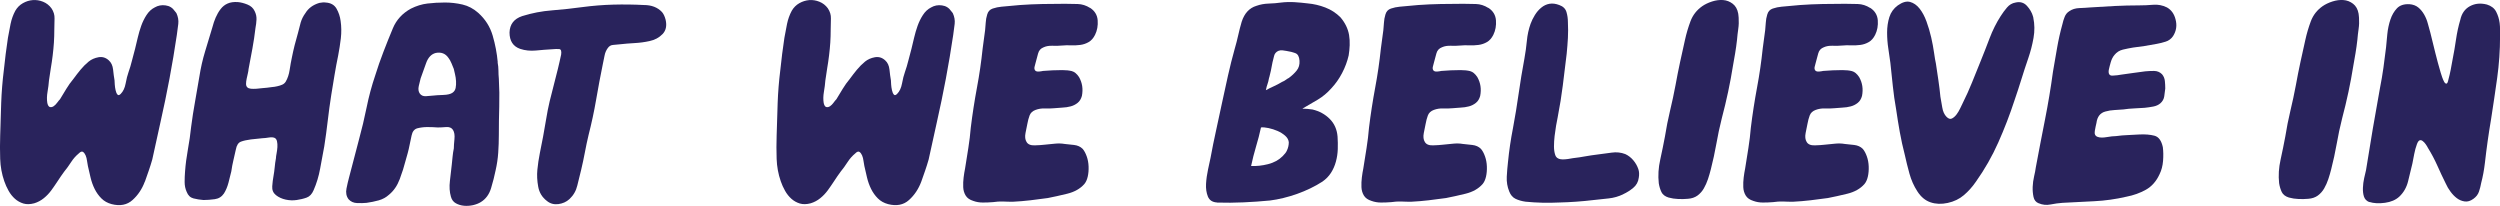 <?xml version="1.0" encoding="UTF-8"?>
<svg xmlns="http://www.w3.org/2000/svg" id="Layer_1" viewBox="0 0 567.06 46.7">
  <path d="M32.85,41.19c-.62,1.67-1.55,3.07-2.79,4.18-1.24,1.12-2.82,1.42-4.74.93-.93-.25-1.7-.68-2.32-1.3-.62-.62-1.13-1.33-1.53-2.14-.4-.8-.71-1.67-.93-2.6-.22-.93-.42-1.8-.6-2.6-.06-.25-.12-.62-.19-1.12-.06-.5-.17-.93-.33-1.3-.16-.37-.36-.63-.6-.79-.25-.15-.56-.05-.93.33-.68.56-1.27,1.22-1.77,2-.5.78-1.02,1.5-1.58,2.18-.5.68-.98,1.38-1.44,2.09-.46.71-.95,1.41-1.44,2.09-.5.68-1.07,1.29-1.72,1.81-.65.53-1.38.92-2.18,1.16-.93.25-1.75.26-2.46.05-.71-.22-1.35-.57-1.91-1.07-.56-.5-1.04-1.1-1.44-1.81-.4-.71-.73-1.44-.98-2.18-.56-1.61-.87-3.3-.93-5.06-.06-1.77-.06-3.52,0-5.25.06-2.48.14-4.96.23-7.44.09-2.48.29-4.96.6-7.44.12-1.24.26-2.46.42-3.67.15-1.21.33-2.43.51-3.67.19-1.05.39-2.11.6-3.16.22-1.05.57-2.04,1.07-2.97.43-.74,1.01-1.32,1.72-1.72C5.92.31,6.66.08,7.44.02c.77-.06,1.55.06,2.32.37.77.31,1.41.81,1.91,1.49.5.74.73,1.52.7,2.32-.03.81-.05,1.64-.05,2.51,0,.99-.03,1.97-.09,2.93-.06.96-.16,1.94-.28,2.93-.12.99-.26,1.95-.42,2.88-.16.93-.29,1.86-.42,2.79-.06.81-.17,1.67-.33,2.6-.16.93-.17,1.77-.05,2.51.12.56.33.87.6.93.28.06.56,0,.84-.19.28-.19.54-.45.79-.79.25-.34.46-.6.65-.79.5-.8.98-1.59,1.44-2.37.46-.77,1.01-1.53,1.63-2.28.5-.68,1.02-1.36,1.58-2.04.56-.68,1.18-1.3,1.86-1.86.62-.5,1.36-.82,2.23-.98.87-.15,1.64.08,2.32.7.56.5.88,1.19.98,2.09.09.9.2,1.72.33,2.46,0,.19.01.5.05.93.03.43.09.87.19,1.3.09.43.23.76.42.98.19.22.43.17.74-.14.56-.56.93-1.35,1.12-2.37.19-1.02.4-1.87.65-2.56.31-.87.57-1.75.79-2.65.22-.9.45-1.78.7-2.65.19-.74.39-1.58.6-2.51.22-.93.48-1.83.79-2.7.31-.87.71-1.69,1.21-2.46.5-.77,1.12-1.35,1.86-1.72.74-.43,1.56-.59,2.46-.46.9.12,1.59.56,2.09,1.3.12.12.2.22.23.28.03.06.08.12.14.19.37.81.51,1.61.42,2.42-.09.81-.2,1.64-.33,2.51-.5,3.35-1.05,6.66-1.67,9.94-.62,3.29-1.3,6.57-2.04,9.85-.31,1.43-.62,2.83-.93,4.23-.31,1.39-.62,2.8-.93,4.23-.25.87-.51,1.71-.79,2.51-.28.81-.57,1.64-.88,2.51Z" fill="#29235c" stroke-width="0"></path>
  <path d="M67.24,45.37c-.74.12-1.55.09-2.42-.09-.87-.19-1.61-.53-2.23-1.02-.62-.5-.9-1.16-.84-2,.06-.84.15-1.59.28-2.28.12-.68.22-1.36.28-2.04.06-.68.15-1.36.28-2.04,0-.25.05-.6.14-1.07.09-.46.15-.94.19-1.44.03-.5,0-.94-.09-1.35-.09-.4-.29-.67-.6-.79-.31-.12-.74-.14-1.3-.05s-.99.14-1.3.14c-.5.06-.95.11-1.35.14-.4.03-.85.08-1.35.14-.93.12-1.69.29-2.28.51-.59.22-.98.82-1.16,1.81-.19.87-.37,1.69-.56,2.46-.19.78-.34,1.6-.46,2.46-.19.81-.4,1.67-.65,2.6-.25.93-.59,1.74-1.02,2.42-.5.74-1.19,1.18-2.09,1.3-.9.12-1.75.19-2.56.19-.81-.06-1.57-.19-2.28-.37-.71-.19-1.22-.68-1.53-1.49-.31-.68-.46-1.42-.46-2.23s.03-1.58.09-2.32c.12-1.67.34-3.36.65-5.07.31-1.7.56-3.42.74-5.16.25-1.92.54-3.81.88-5.67.34-1.86.67-3.75.98-5.67.31-1.98.74-3.89,1.3-5.72.56-1.83,1.12-3.67,1.67-5.53.19-.74.43-1.47.74-2.18.31-.71.68-1.35,1.12-1.91.43-.56.96-.98,1.58-1.25.62-.28,1.39-.39,2.32-.33.68.06,1.41.25,2.18.56.77.31,1.32.81,1.63,1.49.31.62.45,1.25.42,1.91-.03.65-.11,1.29-.23,1.91-.19,1.61-.42,3.18-.7,4.69-.28,1.52-.57,3.08-.88,4.69,0,.19-.05.48-.14.88-.09.4-.19.82-.28,1.25-.09.43-.14.82-.14,1.16s.09.6.28.79c.19.19.46.29.84.33.37.03.79.03,1.25,0s.91-.08,1.35-.14c.43-.06.77-.09,1.02-.09.31-.06.67-.11,1.07-.14.4-.03.82-.09,1.25-.19.43-.09.82-.22,1.16-.37.34-.15.6-.39.79-.7.43-.74.73-1.63.88-2.65.15-1.02.33-1.97.51-2.83.37-1.86.84-3.72,1.39-5.58.19-.8.39-1.58.6-2.32.22-.74.57-1.46,1.07-2.14.68-1.12,1.73-1.89,3.16-2.32.62-.12,1.08-.15,1.39-.09,1.18.06,2.01.53,2.51,1.39.5.87.8,1.8.93,2.79.19,1.3.2,2.62.05,3.95-.16,1.33-.36,2.62-.6,3.86-.31,1.49-.59,2.99-.84,4.51-.25,1.52-.5,3.02-.74,4.51-.31,1.98-.57,3.92-.79,5.81-.22,1.89-.48,3.83-.79,5.81-.31,1.61-.62,3.29-.93,5.02-.31,1.74-.81,3.38-1.49,4.93-.37.87-.9,1.43-1.58,1.67-.68.25-1.46.43-2.32.56Z" fill="#29235c" stroke-width="0"></path>
  <path d="M112.87,14.14c.12.62.19,1.24.19,1.86s.03,1.24.09,1.86c.12,2.11.15,4.21.09,6.32-.06,2.11-.09,4.24-.09,6.41,0,1.36-.05,2.71-.14,4.04-.09,1.33-.29,2.68-.6,4.04-.25,1.24-.59,2.57-1.02,4-.43,1.43-1.21,2.48-2.32,3.16-.5.31-1.08.54-1.77.7-.68.15-1.36.2-2.04.14-.68-.06-1.3-.25-1.86-.56-.56-.31-.93-.8-1.12-1.49-.31-1.05-.39-2.25-.23-3.58.15-1.33.29-2.56.42-3.67.06-.62.12-1.24.19-1.86.06-.62.15-1.24.28-1.86,0-.5.05-1.19.14-2.09.09-.9-.02-1.59-.33-2.09-.31-.5-.84-.71-1.58-.65-.74.06-1.36.09-1.86.09-.81-.06-1.6-.09-2.37-.09s-1.53.09-2.28.28c-.68.19-1.12.73-1.3,1.63-.19.9-.34,1.63-.46,2.18-.12.62-.26,1.22-.42,1.81-.16.59-.33,1.19-.51,1.81-.31,1.24-.74,2.6-1.3,4.09-.56,1.49-1.36,2.66-2.42,3.53-.68.62-1.47,1.05-2.37,1.3-.9.25-1.81.43-2.74.56-.62.06-1.33.08-2.14.05-.81-.03-1.46-.33-1.95-.88-.5-.68-.65-1.49-.46-2.42.19-.93.37-1.73.56-2.42.37-1.42.74-2.85,1.12-4.28.37-1.42.74-2.85,1.12-4.28.68-2.48,1.27-4.96,1.77-7.43.5-2.48,1.15-4.89,1.95-7.25.56-1.8,1.18-3.58,1.86-5.34.68-1.77,1.39-3.55,2.14-5.34.8-1.92,2.17-3.41,4.09-4.46,1.24-.62,2.49-1.01,3.76-1.16,1.27-.15,2.59-.23,3.95-.23s2.7.16,4,.46c1.3.31,2.48.93,3.53,1.86,1.61,1.43,2.71,3.15,3.3,5.16.59,2.01.98,4.04,1.16,6.09ZM102.65,21.02c.37-.25.6-.6.7-1.07.09-.46.12-.98.09-1.53-.03-.56-.11-1.08-.23-1.58-.12-.5-.22-.9-.28-1.21-.12-.31-.29-.73-.51-1.25-.22-.53-.45-.94-.7-1.25-.68-.99-1.64-1.36-2.88-1.12-.99.25-1.72,1.01-2.18,2.28-.46,1.27-.88,2.43-1.25,3.49-.12.43-.26,1.01-.42,1.72-.16.71-.08,1.29.23,1.72.31.43.77.64,1.39.6.62-.03,1.18-.08,1.67-.14.5-.06,1.24-.11,2.23-.14.99-.03,1.7-.2,2.14-.51Z" fill="#29235c" stroke-width="0"></path>
  <path d="M150.14,2.71c.37.43.65,1.02.84,1.77.31,1.36.08,2.45-.7,3.25-.78.81-1.75,1.33-2.93,1.58-1.12.25-2.25.4-3.39.46-1.15.06-2.28.16-3.39.28-.5.06-.99.11-1.49.14-.5.03-.9.26-1.21.7-.37.5-.62,1.07-.74,1.72-.12.65-.25,1.25-.37,1.81-.56,2.73-1.07,5.44-1.53,8.13s-1.04,5.38-1.72,8.04c-.31,1.3-.59,2.62-.84,3.95-.25,1.33-.53,2.65-.84,3.95-.31,1.18-.6,2.37-.88,3.58s-.88,2.25-1.81,3.11c-.68.62-1.52.99-2.51,1.12-.99.12-1.86-.12-2.6-.74-1.05-.8-1.71-1.87-1.95-3.21-.25-1.33-.31-2.62-.19-3.86.12-1.24.31-2.49.56-3.76.25-1.27.5-2.52.74-3.76.25-1.3.48-2.63.7-4,.22-1.36.48-2.7.79-4,.31-1.24.62-2.46.93-3.67.31-1.21.62-2.43.93-3.67.12-.5.25-1.02.37-1.58.12-.56.25-1.12.37-1.67.12-.8-.03-1.22-.46-1.25-.43-.03-.99-.01-1.67.05-1.12.06-2.31.16-3.58.28-1.27.12-2.46,0-3.58-.37-1.61-.56-2.42-1.8-2.42-3.72.06-1.86,1.02-3.1,2.88-3.72,2.17-.68,4.43-1.12,6.78-1.3,2.35-.19,4.65-.43,6.88-.74,2.35-.31,4.69-.5,7.02-.56,2.32-.06,4.63-.03,6.92.09,1.73,0,3.1.53,4.09,1.58Z" fill="#29235c" stroke-width="0"></path>
  <path d="M208.97,41.19c-.62,1.67-1.55,3.07-2.79,4.18-1.24,1.12-2.82,1.42-4.74.93-.93-.25-1.7-.68-2.32-1.3-.62-.62-1.13-1.33-1.53-2.14-.4-.8-.71-1.67-.93-2.6-.22-.93-.42-1.8-.6-2.6-.06-.25-.12-.62-.19-1.12-.06-.5-.17-.93-.33-1.3-.16-.37-.36-.63-.6-.79-.25-.15-.56-.05-.93.33-.68.56-1.27,1.22-1.77,2-.5.78-1.02,1.5-1.58,2.18-.5.68-.98,1.38-1.44,2.09-.46.71-.95,1.41-1.44,2.09-.5.68-1.07,1.29-1.72,1.81-.65.53-1.38.92-2.18,1.16-.93.25-1.75.26-2.46.05-.71-.22-1.35-.57-1.91-1.07-.56-.5-1.04-1.1-1.44-1.81-.4-.71-.73-1.44-.98-2.18-.56-1.61-.87-3.3-.93-5.06-.06-1.77-.06-3.52,0-5.25.06-2.48.14-4.96.23-7.44.09-2.48.29-4.96.6-7.44.12-1.24.26-2.46.42-3.67.15-1.21.33-2.43.51-3.67.19-1.05.39-2.11.6-3.16.22-1.05.57-2.04,1.07-2.97.43-.74,1.01-1.32,1.72-1.72.71-.4,1.46-.63,2.23-.7.77-.06,1.55.06,2.32.37.77.31,1.41.81,1.91,1.49.5.74.73,1.52.7,2.32-.03.81-.05,1.64-.05,2.51,0,.99-.03,1.97-.09,2.93-.06.96-.16,1.94-.28,2.93-.12.99-.26,1.95-.42,2.88-.16.93-.29,1.86-.42,2.79-.06.81-.17,1.67-.33,2.6-.16.93-.17,1.77-.05,2.51.12.56.33.87.6.93.28.06.56,0,.84-.19.28-.19.54-.45.79-.79.25-.34.46-.6.65-.79.5-.8.98-1.59,1.44-2.37.46-.77,1.01-1.53,1.63-2.28.5-.68,1.02-1.36,1.58-2.04.56-.68,1.18-1.3,1.86-1.86.62-.5,1.36-.82,2.23-.98.87-.15,1.64.08,2.32.7.56.5.88,1.19.98,2.09.09.9.2,1.72.33,2.46,0,.19.01.5.05.93.03.43.09.87.19,1.3.09.43.23.76.42.98.19.22.43.17.74-.14.56-.56.93-1.35,1.12-2.37.19-1.02.4-1.87.65-2.56.31-.87.57-1.75.79-2.65.22-.9.45-1.78.7-2.65.19-.74.39-1.58.6-2.51.22-.93.48-1.83.79-2.7.31-.87.71-1.69,1.21-2.46.5-.77,1.12-1.35,1.86-1.72.74-.43,1.56-.59,2.46-.46.9.12,1.59.56,2.09,1.3.12.12.2.22.23.28.03.06.08.12.14.19.37.81.51,1.61.42,2.42-.09.81-.2,1.64-.33,2.51-.5,3.35-1.05,6.66-1.67,9.94-.62,3.29-1.3,6.57-2.04,9.85-.31,1.43-.62,2.83-.93,4.23-.31,1.39-.62,2.8-.93,4.23-.25.87-.51,1.71-.79,2.51-.28.81-.57,1.64-.88,2.51Z" fill="#29235c" stroke-width="0"></path>
  <path d="M247.26,1.78c1.05.68,1.63,1.63,1.72,2.83s-.11,2.31-.6,3.3c-.37.74-.85,1.29-1.44,1.63-.59.34-1.22.56-1.91.65-.68.09-1.38.12-2.09.09-.71-.03-1.41-.01-2.09.05-.62.06-1.32.08-2.09.05-.78-.03-1.44.08-2,.33-.68.25-1.12.73-1.3,1.44-.19.71-.37,1.41-.56,2.09-.06.25-.14.54-.23.88-.09.34-.05.64.14.88.19.19.46.26.84.23.37-.03.68-.08.93-.14.74-.06,1.47-.11,2.18-.14.71-.03,1.44-.05,2.18-.05.87,0,1.59.08,2.18.23.59.16,1.13.6,1.63,1.35.74,1.3.96,2.73.65,4.28-.19.68-.51,1.21-.98,1.58s-.99.64-1.58.79c-.59.16-1.22.25-1.91.28-.68.03-1.3.08-1.86.14-.68.06-1.38.08-2.09.05-.71-.03-1.41.08-2.09.33-.68.25-1.13.67-1.35,1.25-.22.59-.39,1.22-.51,1.91-.12.56-.26,1.25-.42,2.09-.16.84-.08,1.5.23,2,.31.56.93.82,1.86.79.93-.03,1.64-.08,2.14-.14.74-.06,1.52-.14,2.32-.23.8-.09,1.58-.08,2.32.05.62.06,1.33.14,2.14.23.8.09,1.46.39,1.95.88.37.43.68,1.01.93,1.72.25.71.39,1.47.42,2.28.03.81-.03,1.57-.19,2.28-.16.71-.42,1.29-.79,1.72-.93,1.05-2.22,1.78-3.86,2.18-1.64.4-3.11.73-4.41.98-1.3.19-2.62.36-3.95.51-1.33.16-2.65.26-3.95.33-.74,0-1.49-.01-2.23-.05-.74-.03-1.52.02-2.32.14-.74.06-1.5.09-2.28.09s-1.5-.12-2.18-.37c-.8-.25-1.38-.65-1.72-1.21-.34-.56-.53-1.19-.56-1.91-.03-.71,0-1.44.09-2.18.09-.74.2-1.42.33-2.04.25-1.55.5-3.1.74-4.65.25-1.55.43-3.1.56-4.65.37-3.04.84-6.04,1.39-9.01.56-2.97.99-5.95,1.3-8.92l.56-4.18c.06-.56.11-1.13.14-1.72.03-.59.14-1.19.33-1.81.19-.68.6-1.13,1.25-1.35.65-.22,1.32-.36,2-.42.68-.06,1.38-.12,2.09-.19.71-.06,1.41-.12,2.09-.19,1.73-.12,3.44-.2,5.11-.23,1.67-.03,3.38-.05,5.11-.05.93,0,1.89.02,2.88.05.99.03,1.92.33,2.79.88Z" fill="#29235c" stroke-width="0"></path>
  <path d="M276.07,45.93c-1.05-.06-1.75-.51-2.09-1.35-.34-.84-.48-1.8-.42-2.88.06-1.08.22-2.18.46-3.3.25-1.12.43-1.98.56-2.6.37-2.04.79-4.1,1.25-6.18.46-2.08.91-4.17,1.35-6.27.43-2.04.88-4.1,1.35-6.18.46-2.08.98-4.1,1.53-6.09.31-1.05.57-2.08.79-3.07.22-.99.48-2.01.79-3.07.62-1.92,1.73-3.13,3.35-3.62.87-.31,1.8-.48,2.79-.51.99-.03,1.92-.11,2.79-.23.99-.12,2-.15,3.02-.09,1.02.06,2.03.16,3.02.28,1.36.12,2.7.43,4,.93,1.3.5,2.45,1.24,3.44,2.23,1.05,1.24,1.7,2.57,1.95,4,.12.74.17,1.52.14,2.32-.03.81-.11,1.58-.23,2.32-.31,1.36-.81,2.7-1.49,4-.68,1.3-1.49,2.45-2.42,3.44-.93,1.05-1.97,1.92-3.11,2.6-1.15.68-2.31,1.36-3.49,2.04.37,0,.76.02,1.16.05.4.03.79.08,1.16.14,1.55.37,2.85,1.08,3.9,2.14,1.05,1.05,1.64,2.39,1.77,4,.06.93.08,1.88.05,2.83-.03.96-.17,1.91-.42,2.83-.25.93-.62,1.78-1.12,2.56-.5.78-1.15,1.44-1.95,2-1.74,1.12-3.66,2.04-5.76,2.79-2.11.74-4.15,1.24-6.13,1.49-1.98.19-3.98.33-6,.42-2.01.09-4.01.11-5.99.05ZM286.02,28.92c-.31,1.43-.68,2.87-1.12,4.32-.43,1.46-.81,2.93-1.12,4.41,1.24.06,2.52-.08,3.86-.42,1.33-.34,2.43-.94,3.3-1.81.5-.5.8-.9.93-1.21.31-.62.46-1.27.46-1.95-.06-.56-.34-1.05-.84-1.49-.5-.43-1.07-.79-1.72-1.07-.65-.28-1.33-.5-2.04-.65-.71-.15-1.29-.2-1.72-.14ZM287.87,17.58c-.12.68-.25,1.18-.37,1.49-.12.31-.25.78-.37,1.39.56-.31,1.15-.6,1.77-.88.62-.28,1.24-.6,1.86-.98.31-.12.59-.28.84-.46.25-.19.5-.34.74-.46.68-.5,1.27-1.05,1.77-1.67.5-.62.71-1.36.65-2.23-.06-.93-.37-1.5-.93-1.72-.56-.22-1.24-.39-2.04-.51-.31-.06-.62-.11-.93-.14-.31-.03-.62.02-.93.14-.5.25-.81.62-.93,1.12-.12.5-.25.99-.37,1.49-.19.93-.31,1.57-.37,1.91-.06.34-.19.85-.37,1.53Z" fill="#29235c" stroke-width="0"></path>
  <path d="M337.6,1.78c1.05.68,1.63,1.63,1.72,2.83s-.11,2.31-.6,3.3c-.37.74-.85,1.29-1.44,1.63-.59.34-1.22.56-1.91.65-.68.09-1.38.12-2.09.09-.71-.03-1.41-.01-2.09.05-.62.06-1.32.08-2.09.05-.78-.03-1.44.08-2,.33-.68.25-1.12.73-1.3,1.44-.19.71-.37,1.41-.56,2.09-.06.25-.14.54-.23.88-.09.34-.05.64.14.88.19.19.46.26.84.23.37-.03.68-.08.93-.14.74-.06,1.47-.11,2.18-.14.71-.03,1.44-.05,2.18-.05.87,0,1.59.08,2.18.23.59.16,1.13.6,1.63,1.35.74,1.3.96,2.73.65,4.28-.19.68-.51,1.21-.98,1.58s-.99.64-1.58.79c-.59.16-1.22.25-1.91.28-.68.03-1.3.08-1.86.14-.68.06-1.38.08-2.09.05-.71-.03-1.41.08-2.09.33-.68.25-1.13.67-1.35,1.25-.22.59-.39,1.22-.51,1.91-.12.56-.26,1.25-.42,2.09-.16.84-.08,1.5.23,2,.31.56.93.82,1.86.79.93-.03,1.64-.08,2.14-.14.74-.06,1.52-.14,2.32-.23.8-.09,1.58-.08,2.32.05.62.06,1.33.14,2.14.23.8.09,1.46.39,1.95.88.37.43.68,1.01.93,1.72.25.71.39,1.47.42,2.28.03.81-.03,1.57-.19,2.28-.16.71-.42,1.29-.79,1.72-.93,1.05-2.22,1.78-3.86,2.18-1.64.4-3.11.73-4.42.98-1.3.19-2.62.36-3.95.51-1.33.16-2.65.26-3.95.33-.74,0-1.49-.01-2.23-.05-.74-.03-1.52.02-2.32.14-.74.06-1.5.09-2.28.09s-1.5-.12-2.18-.37c-.8-.25-1.38-.65-1.72-1.21-.34-.56-.53-1.19-.56-1.91-.03-.71,0-1.44.09-2.18s.2-1.42.33-2.04c.25-1.55.5-3.1.74-4.65.25-1.55.43-3.1.56-4.65.37-3.04.84-6.04,1.39-9.01.56-2.97.99-5.95,1.3-8.92l.56-4.18c.06-.56.11-1.13.14-1.72.03-.59.14-1.19.33-1.81.19-.68.6-1.13,1.25-1.35.65-.22,1.32-.36,2-.42.68-.06,1.38-.12,2.09-.19.71-.06,1.41-.12,2.09-.19,1.73-.12,3.44-.2,5.11-.23,1.67-.03,3.38-.05,5.11-.05.93,0,1.89.02,2.88.05.99.03,1.92.33,2.79.88Z" fill="#29235c" stroke-width="0"></path>
  <path d="M368.17,44.07c-1.05.5-2.14.81-3.25.93-1.12.12-2.26.25-3.44.37-2.6.31-5.21.5-7.81.56-1.24.06-2.51.08-3.81.05-1.3-.03-2.57-.11-3.81-.23-.87-.12-1.63-.34-2.28-.65-.65-.31-1.13-.87-1.44-1.67-.43-1.05-.62-2.17-.56-3.35.06-1.18.16-2.29.28-3.35.25-2.54.62-5.08,1.12-7.62.5-2.66.93-5.3,1.3-7.9.37-2.6.8-5.24,1.3-7.9.25-1.36.43-2.71.56-4.04.12-1.33.4-2.62.84-3.86.25-.68.57-1.35.98-2,.4-.65.88-1.21,1.44-1.67s1.18-.76,1.86-.88c.68-.12,1.42-.03,2.23.28.87.31,1.41.84,1.63,1.58.22.74.33,1.52.33,2.32.06,1.24.06,2.43,0,3.58-.06,1.15-.16,2.34-.28,3.58-.31,2.54-.6,4.94-.88,7.2-.28,2.26-.67,4.66-1.16,7.2-.12.56-.25,1.21-.37,1.95-.12.74-.23,1.52-.33,2.32-.09.81-.14,1.58-.14,2.32s.09,1.39.28,1.95c.12.37.34.64.65.79.31.16.65.23,1.02.23s.77-.03,1.21-.09c.43-.06.8-.12,1.12-.19,1.05-.12,2-.26,2.83-.42.84-.15,1.78-.29,2.83-.42,1.05-.12,2.11-.26,3.16-.42,1.05-.15,2.08-.05,3.07.33.68.31,1.29.78,1.81,1.39.53.62.91,1.3,1.16,2.04.19.56.22,1.21.09,1.95-.12.93-.54,1.69-1.25,2.28-.71.59-1.47,1.07-2.28,1.44Z" fill="#29235c" stroke-width="0"></path>
  <path d="M378.48,44.81c-.8-.25-1.35-.67-1.63-1.25-.28-.59-.48-1.25-.6-2-.19-1.73-.08-3.52.33-5.34.4-1.83.76-3.58,1.07-5.25.31-1.98.7-3.93,1.16-5.86.46-1.92.88-3.87,1.25-5.85.31-1.73.65-3.45,1.02-5.16.37-1.7.74-3.39,1.12-5.07.31-1.42.73-2.83,1.25-4.23.53-1.39,1.41-2.52,2.65-3.39.62-.43,1.36-.79,2.23-1.07.87-.28,1.7-.39,2.51-.33.8.06,1.53.34,2.18.84.65.5,1.07,1.24,1.25,2.23,0,.12.01.26.05.42.03.16.05.33.05.51.06.87.03,1.72-.09,2.56-.12.84-.22,1.66-.28,2.46-.12,1.05-.26,2.06-.42,3.02-.16.96-.33,1.94-.51,2.93-.62,3.9-1.46,7.84-2.51,11.8-.5,1.98-.92,3.94-1.25,5.86-.34,1.92-.76,3.84-1.25,5.76-.19.74-.4,1.49-.65,2.23-.25.74-.56,1.44-.93,2.09-.37.65-.85,1.19-1.44,1.63-.59.43-1.32.68-2.18.74-.68.06-1.41.08-2.18.05-.78-.03-1.5-.14-2.18-.33Z" fill="#29235c" stroke-width="0"></path>
  <path d="M424.21,1.78c1.05.68,1.63,1.63,1.72,2.83s-.11,2.31-.6,3.3c-.37.74-.85,1.29-1.44,1.63-.59.34-1.22.56-1.91.65-.68.09-1.38.12-2.09.09-.71-.03-1.41-.01-2.09.05-.62.06-1.32.08-2.09.05-.78-.03-1.44.08-2,.33-.68.25-1.12.73-1.3,1.44-.19.71-.37,1.41-.56,2.09-.06.25-.14.54-.23.88-.09.34-.05.64.14.88.19.19.46.26.84.23.37-.03.68-.08.93-.14.74-.06,1.47-.11,2.18-.14.71-.03,1.44-.05,2.18-.05.87,0,1.59.08,2.18.23.59.16,1.13.6,1.63,1.35.74,1.3.96,2.73.65,4.28-.19.68-.51,1.21-.98,1.58s-.99.64-1.58.79c-.59.16-1.22.25-1.91.28-.68.03-1.3.08-1.86.14-.68.06-1.38.08-2.09.05-.71-.03-1.41.08-2.09.33-.68.25-1.13.67-1.35,1.25-.22.59-.39,1.22-.51,1.91-.12.56-.26,1.25-.42,2.09-.16.84-.08,1.5.23,2,.31.56.93.82,1.86.79.93-.03,1.64-.08,2.14-.14.74-.06,1.52-.14,2.32-.23.8-.09,1.58-.08,2.32.05.62.06,1.33.14,2.14.23.8.09,1.46.39,1.95.88.37.43.68,1.01.93,1.72.25.71.39,1.47.42,2.28.03.81-.03,1.57-.19,2.28-.16.71-.42,1.29-.79,1.72-.93,1.05-2.22,1.78-3.86,2.18-1.64.4-3.11.73-4.42.98-1.3.19-2.62.36-3.95.51-1.33.16-2.65.26-3.95.33-.74,0-1.49-.01-2.23-.05-.74-.03-1.52.02-2.32.14-.74.06-1.5.09-2.28.09s-1.5-.12-2.18-.37c-.8-.25-1.38-.65-1.72-1.21-.34-.56-.53-1.19-.56-1.91-.03-.71,0-1.44.09-2.18s.2-1.42.33-2.04c.25-1.55.5-3.1.74-4.65.25-1.55.43-3.1.56-4.65.37-3.04.84-6.04,1.39-9.01.56-2.97.99-5.95,1.3-8.92l.56-4.18c.06-.56.11-1.13.14-1.72.03-.59.14-1.19.33-1.81.19-.68.6-1.13,1.25-1.35.65-.22,1.32-.36,2-.42.68-.06,1.38-.12,2.09-.19.71-.06,1.41-.12,2.09-.19,1.73-.12,3.44-.2,5.11-.23,1.67-.03,3.38-.05,5.11-.05.93,0,1.89.02,2.88.05.99.03,1.92.33,2.79.88Z" fill="#29235c" stroke-width="0"></path>
  <path d="M461.11,3.73c.06.06.09.16.09.28.31,1.49.33,3.02.05,4.6-.28,1.58-.67,3.08-1.16,4.51-.56,1.61-1.08,3.22-1.58,4.83-.5,1.61-1.02,3.22-1.58,4.83-1.05,3.22-2.28,6.4-3.67,9.53-1.39,3.13-3.08,6.09-5.06,8.88-.81,1.18-1.72,2.2-2.74,3.07-1.02.87-2.25,1.46-3.67,1.77-1.43.31-2.73.26-3.9-.14-1.18-.4-2.17-1.22-2.97-2.46-.81-1.24-1.41-2.59-1.81-4.04-.4-1.46-.76-2.9-1.07-4.32-.43-1.67-.81-3.38-1.12-5.11-.31-1.73-.59-3.47-.84-5.2-.31-1.73-.56-3.47-.74-5.21-.19-1.73-.37-3.5-.56-5.3-.12-.93-.28-2-.46-3.21-.19-1.21-.28-2.43-.28-3.67s.17-2.4.51-3.49c.34-1.08.98-1.97,1.91-2.65,1.05-.74,1.98-1.01,2.79-.79.8.22,1.52.71,2.14,1.49.62.78,1.15,1.75,1.58,2.93.43,1.18.79,2.39,1.07,3.62.28,1.24.5,2.4.65,3.49.15,1.08.29,1.91.42,2.46.19,1.24.37,2.49.56,3.76.19,1.27.34,2.53.46,3.76.12.68.26,1.49.42,2.42.15.93.48,1.64.98,2.14.43.43.84.56,1.21.37.37-.19.71-.48,1.02-.88.31-.4.59-.87.84-1.39.25-.53.43-.91.56-1.16.8-1.61,1.52-3.19,2.14-4.74.62-1.55,1.27-3.16,1.95-4.83.68-1.67,1.36-3.41,2.04-5.21.68-1.8,1.52-3.47,2.51-5.02.43-.68.91-1.33,1.44-1.95.53-.62,1.16-.99,1.91-1.12,1.05-.25,1.92,0,2.6.74.68.74,1.15,1.55,1.39,2.42Z" fill="#29235c" stroke-width="0"></path>
  <path d="M462.41,46.11c-.62-.25-1.01-.73-1.16-1.44-.15-.71-.22-1.47-.19-2.28.03-.8.14-1.61.33-2.42.19-.8.31-1.46.37-1.95.68-3.66,1.38-7.28,2.09-10.87.71-3.59,1.32-7.22,1.81-10.87.31-1.8.62-3.59.93-5.39.31-1.8.71-3.59,1.21-5.39.12-.56.29-1.12.51-1.67.22-.56.57-.99,1.07-1.3.62-.43,1.38-.67,2.28-.7.9-.03,1.69-.08,2.37-.14,1.86-.12,3.72-.23,5.58-.33,1.86-.09,3.72-.14,5.58-.14,1.05,0,2.12-.05,3.21-.14,1.08-.09,2.12.11,3.11.6.99.56,1.64,1.46,1.95,2.7.37,1.36.19,2.63-.56,3.81-.43.62-.99,1.04-1.67,1.25-.68.22-1.36.39-2.04.51-1.92.37-3.72.65-5.39.84-.74.12-1.5.28-2.28.46-.78.19-1.41.59-1.91,1.21-.37.43-.65.98-.84,1.63-.19.65-.34,1.25-.46,1.81-.12.87.17,1.29.88,1.25.71-.03,1.38-.11,2-.23.87-.12,1.75-.25,2.65-.37.9-.12,1.81-.25,2.74-.37.62-.06,1.29-.09,2-.09s1.32.25,1.81.74c.37.43.59.95.65,1.53.06.59.09,1.16.09,1.72-.06.56-.14,1.15-.23,1.77-.09.62-.39,1.15-.88,1.58-.43.37-.98.62-1.63.74s-1.29.22-1.91.28c-.81.06-1.61.11-2.42.14-.81.03-1.61.11-2.42.23-.68.06-1.36.11-2.04.14-.68.03-1.36.14-2.04.33-1.18.31-1.86,1.18-2.04,2.6-.12.5-.25,1.1-.37,1.81-.12.71.09,1.16.65,1.35.5.19,1.18.2,2.04.05.87-.15,1.58-.23,2.14-.23.87-.12,1.75-.2,2.65-.23.9-.03,1.78-.08,2.65-.14,1.3-.06,2.43.03,3.39.28.96.25,1.59,1.12,1.91,2.6.12.93.14,1.97.05,3.11s-.36,2.15-.79,3.02c-.74,1.61-1.78,2.79-3.11,3.53-1.33.74-2.8,1.27-4.42,1.58-2.42.56-4.83.9-7.25,1.02-2.42.12-4.83.25-7.25.37-.87.06-1.77.19-2.7.37-.93.19-1.83.09-2.7-.28Z" fill="#29235c" stroke-width="0"></path>
  <path d="M519.19,44.81c-.8-.25-1.35-.67-1.63-1.25-.28-.59-.48-1.25-.6-2-.19-1.73-.08-3.52.33-5.34.4-1.83.76-3.58,1.07-5.25.31-1.98.7-3.93,1.16-5.86.46-1.92.88-3.87,1.25-5.85.31-1.73.65-3.45,1.02-5.16.37-1.7.74-3.39,1.12-5.07.31-1.42.73-2.83,1.25-4.23.53-1.39,1.41-2.52,2.65-3.39.62-.43,1.36-.79,2.23-1.07.87-.28,1.7-.39,2.51-.33.8.06,1.53.34,2.18.84.65.5,1.07,1.24,1.25,2.23,0,.12.01.26.05.42.03.16.05.33.05.51.06.87.03,1.72-.09,2.56-.12.84-.22,1.66-.28,2.46-.12,1.05-.26,2.06-.42,3.02-.16.96-.33,1.94-.51,2.93-.62,3.9-1.46,7.84-2.51,11.8-.5,1.98-.92,3.94-1.25,5.86-.34,1.92-.76,3.84-1.25,5.76-.19.74-.4,1.49-.65,2.23-.25.74-.56,1.44-.93,2.09-.37.65-.85,1.19-1.44,1.63-.59.43-1.32.68-2.18.74-.68.06-1.41.08-2.18.05-.78-.03-1.5-.14-2.18-.33Z" fill="#29235c" stroke-width="0"></path>
  <path d="M537.41,45.84c-.62-.25-1.02-.67-1.21-1.25-.19-.59-.26-1.25-.23-2,.03-.74.12-1.47.28-2.18.16-.71.29-1.32.42-1.81.5-3.16,1.01-6.27,1.53-9.34.53-3.07,1.07-6.15,1.63-9.25.31-1.55.57-3.1.79-4.65.22-1.55.42-3.1.6-4.65.06-.8.15-1.8.28-2.97.12-1.18.36-2.28.7-3.3.34-1.02.84-1.87,1.49-2.56.65-.68,1.59-.99,2.83-.93.8.06,1.47.31,2,.74.53.43.98.98,1.35,1.63s.65,1.35.84,2.09c.19.74.37,1.43.56,2.04.37,1.55.74,3.07,1.12,4.55.37,1.49.77,2.97,1.21,4.46.06.25.17.59.33,1.02.15.43.31.79.46,1.07.15.28.33.42.51.42s.34-.31.46-.93c.19-.68.36-1.41.51-2.18.15-.77.29-1.53.42-2.28.31-1.55.57-3.08.79-4.6.22-1.52.54-3.02.98-4.51.31-1.42,1.04-2.45,2.18-3.07,1.15-.62,2.43-.74,3.86-.37.99.31,1.69.85,2.09,1.63.4.78.67,1.63.79,2.56.06.5.09,1.01.09,1.53v1.53c0,3.16-.22,6.29-.65,9.39-.43,3.1-.9,6.23-1.39,9.39-.56,3.28-1.02,6.57-1.39,9.85-.19,1.61-.46,3.13-.84,4.55-.12.68-.29,1.35-.51,2-.22.65-.64,1.19-1.25,1.63-.68.5-1.35.7-2,.6-.65-.09-1.24-.34-1.77-.74-.53-.4-1.01-.9-1.44-1.49-.43-.59-.78-1.16-1.02-1.72-.68-1.36-1.33-2.74-1.95-4.14-.62-1.39-1.33-2.74-2.14-4.04-.12-.25-.29-.53-.51-.84-.22-.31-.45-.56-.7-.74-.25-.19-.48-.23-.7-.14-.22.09-.42.39-.6.88-.25.68-.45,1.41-.6,2.18-.16.78-.29,1.5-.42,2.18-.31,1.3-.64,2.65-.98,4.04-.34,1.39-1.01,2.56-2,3.49-.81.74-1.89,1.21-3.25,1.39-1.36.19-2.54.12-3.53-.19Z" fill="#29235c" stroke-width="0"></path>
</svg>
